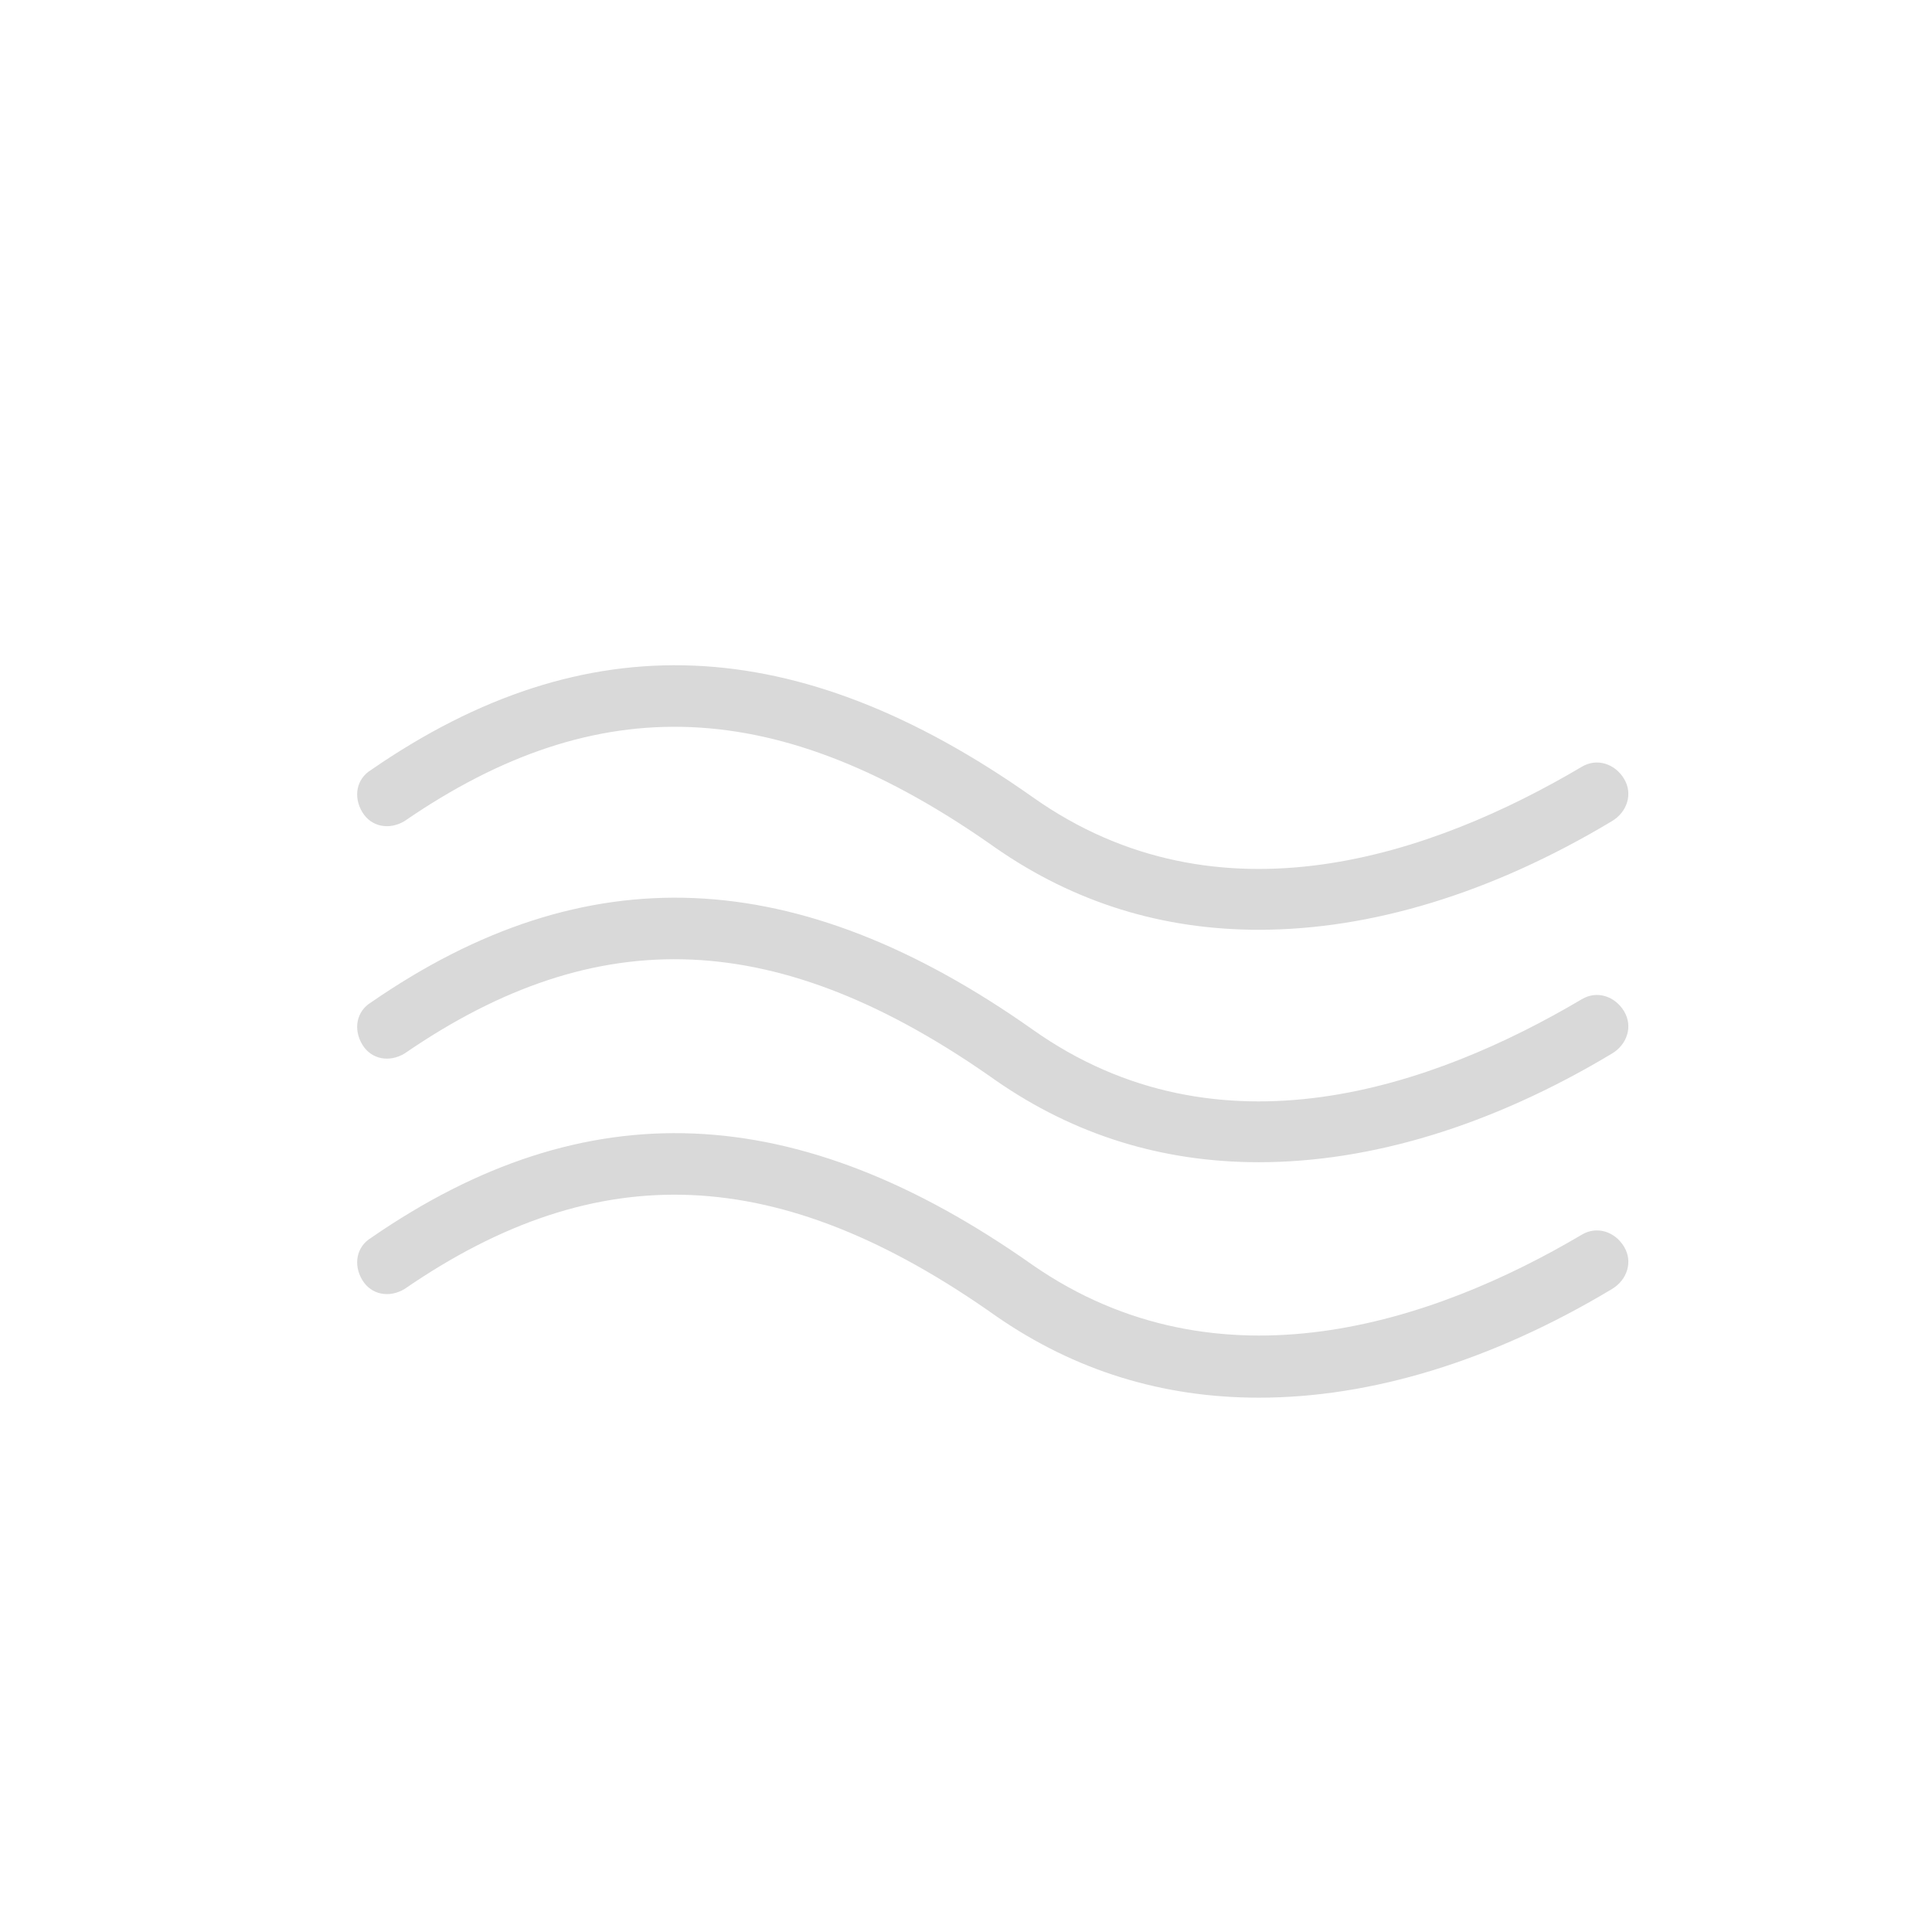 <svg id="nebel" xmlns="http://www.w3.org/2000/svg" viewBox="0 0 64 64"><style>.st0{fill:#d9d9d9}</style><path class="st0" d="M53.8 33.5c.3.5.1 1.1-.4 1.4-4 2.4-8 3.6-11.7 3.6-3.2 0-6.1-.9-8.7-2.7-7.2-5.1-13.2-5.3-19.6-.9-.5.3-1.1.2-1.4-.3s-.2-1.1.3-1.4c7.1-4.9 14.1-4.6 21.9.9 6.2 4.4 13.3 1.9 18.2-1 .5-.3 1.1-.1 1.4.4zm-40.4-6.3c6.4-4.4 12.4-4.2 19.6.9 2.6 1.8 5.5 2.7 8.7 2.7 3.7 0 7.7-1.2 11.7-3.6.5-.3.7-.9.4-1.4s-.9-.7-1.4-.4c-4.9 2.9-12 5.4-18.2 1-7.8-5.5-14.8-5.8-21.9-.9-.5.3-.6.9-.3 1.4s.9.6 1.4.3zm39 13.7c-4.9 2.9-12 5.3-18.2 1-7.8-5.5-14.8-5.8-21.9-.9-.5.3-.6.9-.3 1.4s.9.6 1.4.3c6.4-4.4 12.4-4.2 19.6.9 2.6 1.8 5.5 2.7 8.7 2.7 3.7 0 7.7-1.2 11.7-3.6.5-.3.7-.9.4-1.4s-.9-.7-1.4-.4z"/></svg>